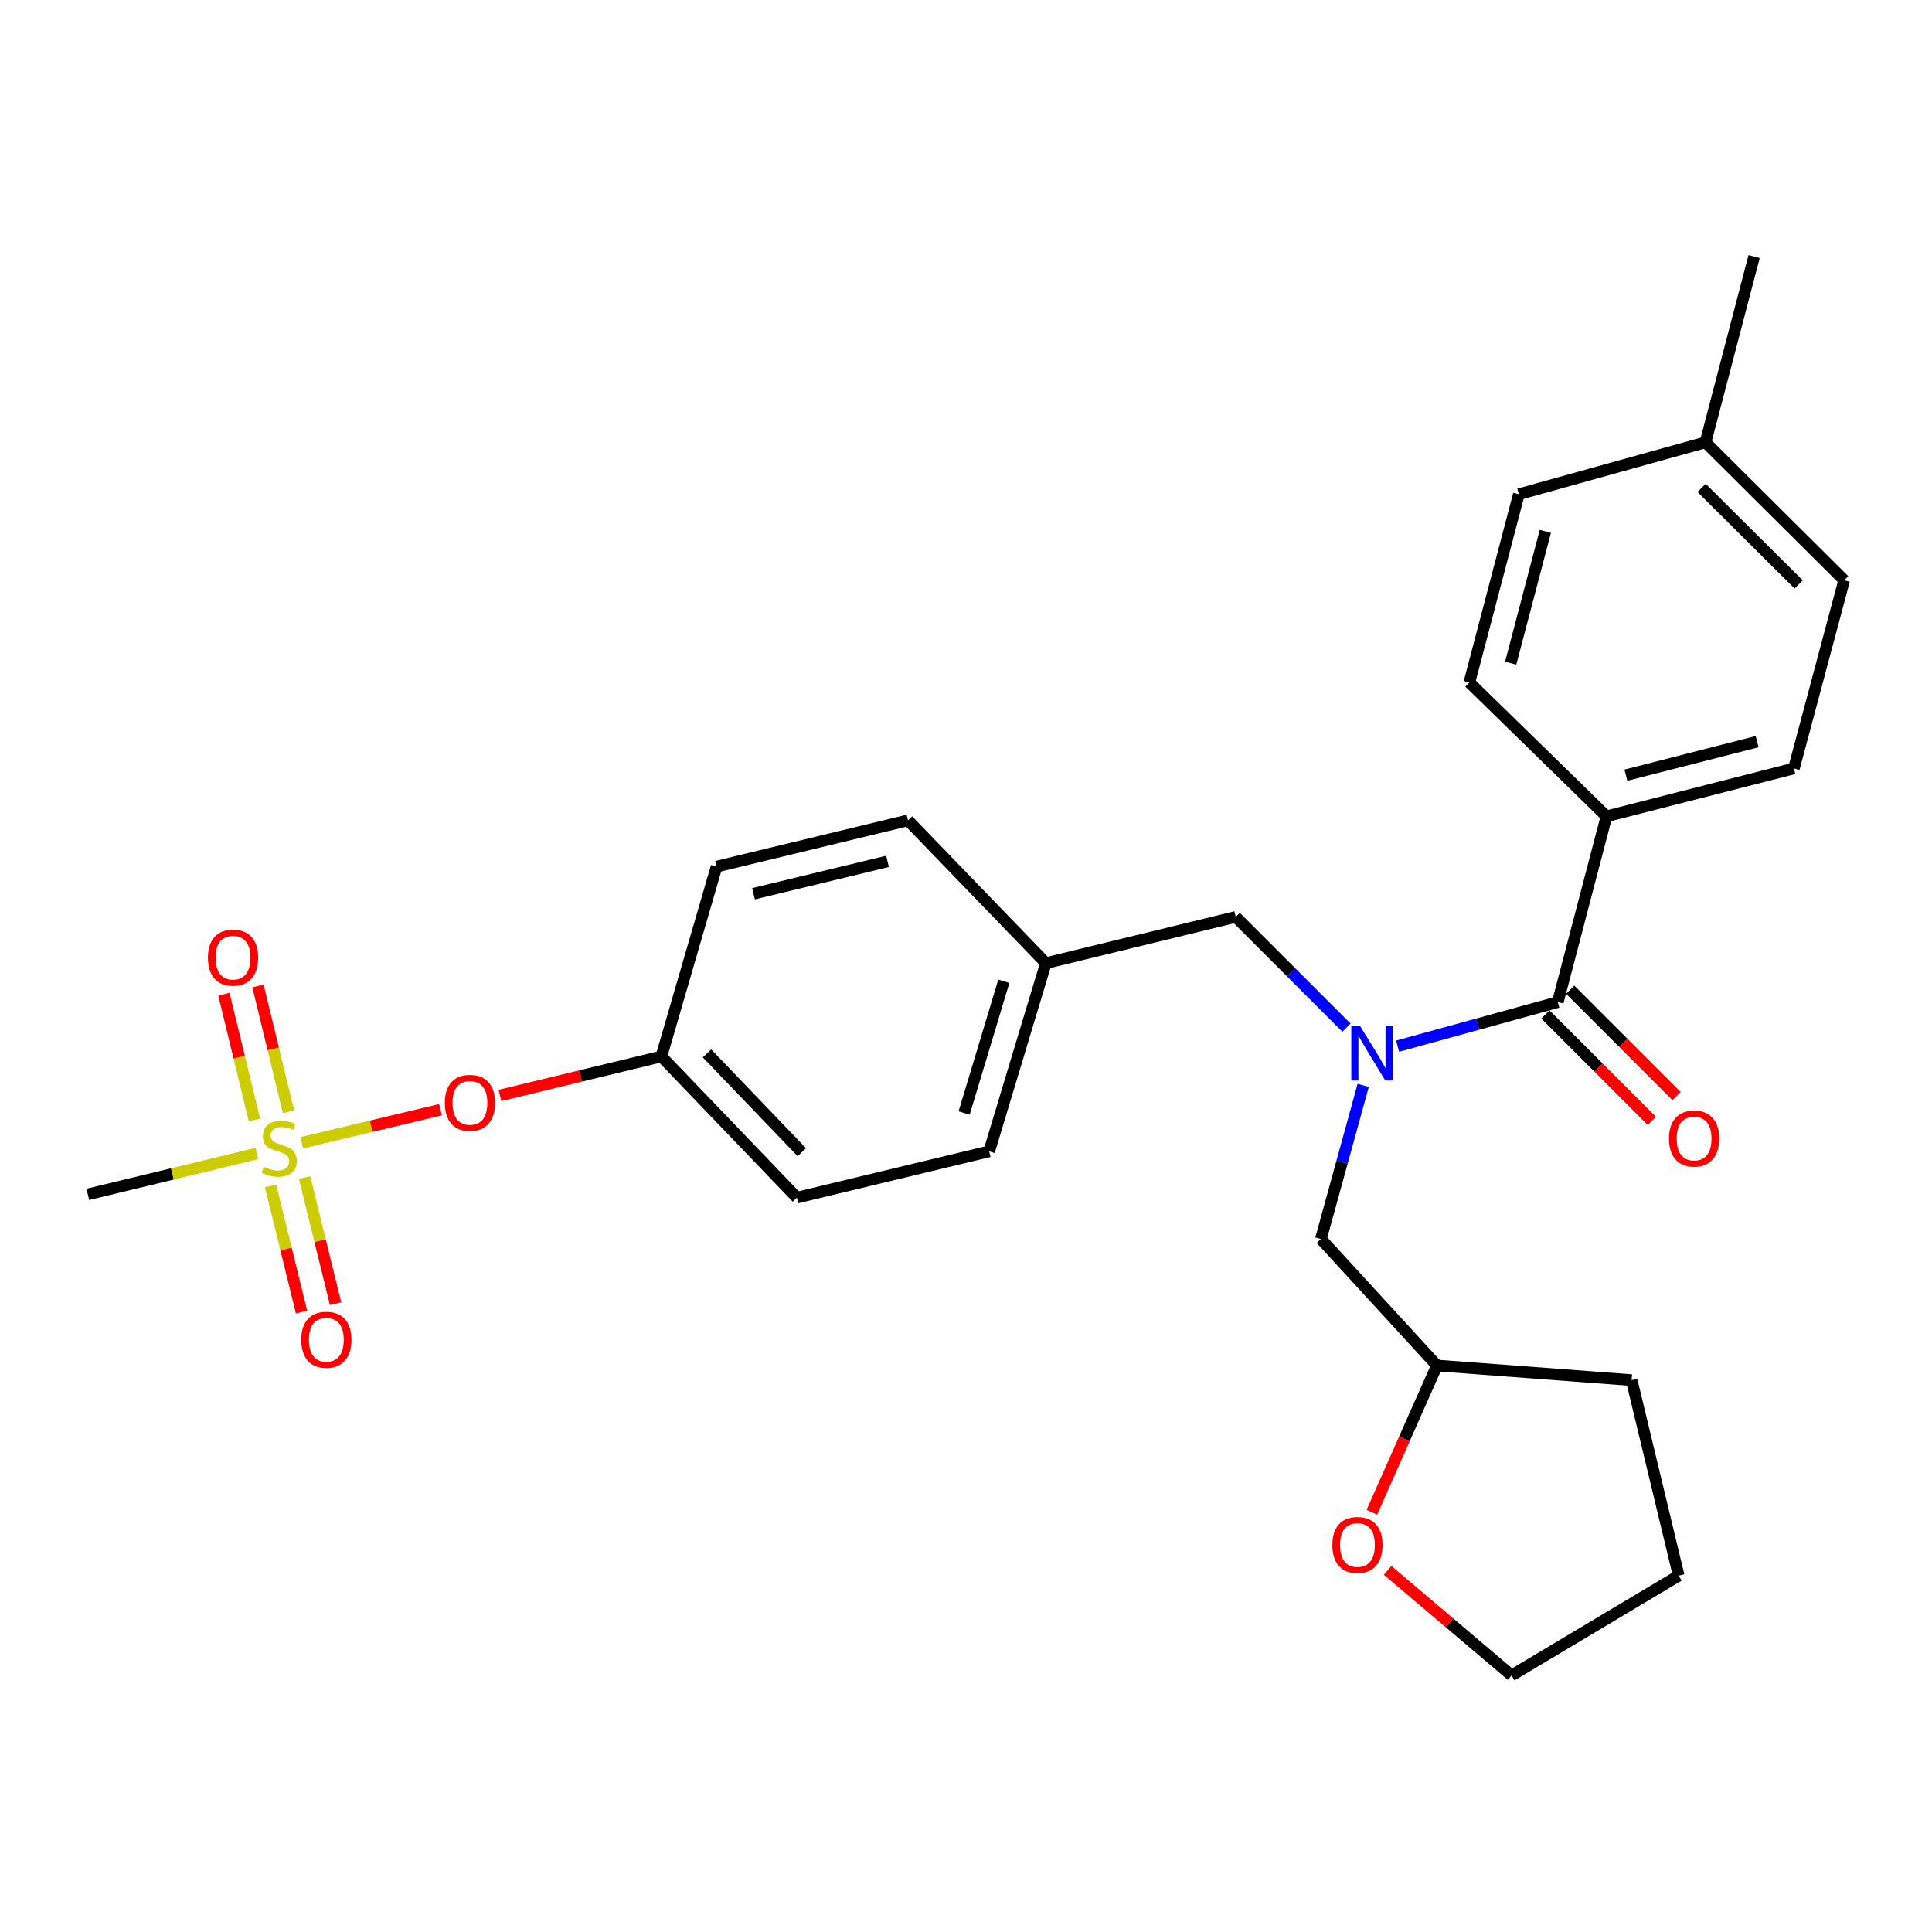 <?xml version='1.0' encoding='iso-8859-1'?>
<svg version='1.1' baseProfile='full'
              xmlns='http://www.w3.org/2000/svg'
                      xmlns:rdkit='http://www.rdkit.org/xml'
                      xmlns:xlink='http://www.w3.org/1999/xlink'
                  xml:space='preserve'
width='1000px' height='1000px' viewBox='0 0 1000 1000'>
<!-- END OF HEADER -->
<rect style='opacity:1.0;fill:#FFFFFF;stroke:none' width='1000' height='1000' x='0' y='0'> </rect>
<path class='bond-2' d='M 156.179,591.484 L 192.09,582.931' style='fill:none;fill-rule:evenodd;stroke:#CCCC00;stroke-width:6px;stroke-linecap:butt;stroke-linejoin:miter;stroke-opacity:1' />
<path class='bond-2' d='M 192.09,582.931 L 228.001,574.378' style='fill:none;fill-rule:evenodd;stroke:#FF0000;stroke-width:6px;stroke-linecap:butt;stroke-linejoin:miter;stroke-opacity:1' />
<path class='bond-4' d='M 140.037,613.846 L 148.053,646.479' style='fill:none;fill-rule:evenodd;stroke:#CCCC00;stroke-width:6px;stroke-linecap:butt;stroke-linejoin:miter;stroke-opacity:1' />
<path class='bond-4' d='M 148.053,646.479 L 156.069,679.111' style='fill:none;fill-rule:evenodd;stroke:#FF0000;stroke-width:6px;stroke-linecap:butt;stroke-linejoin:miter;stroke-opacity:1' />
<path class='bond-4' d='M 157.654,609.519 L 165.67,642.151' style='fill:none;fill-rule:evenodd;stroke:#CCCC00;stroke-width:6px;stroke-linecap:butt;stroke-linejoin:miter;stroke-opacity:1' />
<path class='bond-4' d='M 165.67,642.151 L 173.686,674.783' style='fill:none;fill-rule:evenodd;stroke:#FF0000;stroke-width:6px;stroke-linecap:butt;stroke-linejoin:miter;stroke-opacity:1' />
<path class='bond-5' d='M 149.335,575.454 L 141.431,542.885' style='fill:none;fill-rule:evenodd;stroke:#CCCC00;stroke-width:6px;stroke-linecap:butt;stroke-linejoin:miter;stroke-opacity:1' />
<path class='bond-5' d='M 141.431,542.885 L 133.526,510.316' style='fill:none;fill-rule:evenodd;stroke:#FF0000;stroke-width:6px;stroke-linecap:butt;stroke-linejoin:miter;stroke-opacity:1' />
<path class='bond-5' d='M 131.706,579.732 L 123.802,547.163' style='fill:none;fill-rule:evenodd;stroke:#CCCC00;stroke-width:6px;stroke-linecap:butt;stroke-linejoin:miter;stroke-opacity:1' />
<path class='bond-5' d='M 123.802,547.163 L 115.897,514.595' style='fill:none;fill-rule:evenodd;stroke:#FF0000;stroke-width:6px;stroke-linecap:butt;stroke-linejoin:miter;stroke-opacity:1' />
<path class='bond-14' d='M 132.934,597.061 L 89.194,607.629' style='fill:none;fill-rule:evenodd;stroke:#CCCC00;stroke-width:6px;stroke-linecap:butt;stroke-linejoin:miter;stroke-opacity:1' />
<path class='bond-14' d='M 89.194,607.629 L 45.455,618.197' style='fill:none;fill-rule:evenodd;stroke:#000000;stroke-width:6px;stroke-linecap:butt;stroke-linejoin:miter;stroke-opacity:1' />
<path class='bond-0' d='M 696.936,531.9 L 668.274,503.246' style='fill:none;fill-rule:evenodd;stroke:#0000FF;stroke-width:6px;stroke-linecap:butt;stroke-linejoin:miter;stroke-opacity:1' />
<path class='bond-0' d='M 668.274,503.246 L 639.613,474.593' style='fill:none;fill-rule:evenodd;stroke:#000000;stroke-width:6px;stroke-linecap:butt;stroke-linejoin:miter;stroke-opacity:1' />
<path class='bond-1' d='M 723.403,541.489 L 764.859,530.082' style='fill:none;fill-rule:evenodd;stroke:#0000FF;stroke-width:6px;stroke-linecap:butt;stroke-linejoin:miter;stroke-opacity:1' />
<path class='bond-1' d='M 764.859,530.082 L 806.316,518.675' style='fill:none;fill-rule:evenodd;stroke:#000000;stroke-width:6px;stroke-linecap:butt;stroke-linejoin:miter;stroke-opacity:1' />
<path class='bond-7' d='M 705.587,561.784 L 694.646,601.54' style='fill:none;fill-rule:evenodd;stroke:#0000FF;stroke-width:6px;stroke-linecap:butt;stroke-linejoin:miter;stroke-opacity:1' />
<path class='bond-7' d='M 694.646,601.54 L 683.705,641.296' style='fill:none;fill-rule:evenodd;stroke:#000000;stroke-width:6px;stroke-linecap:butt;stroke-linejoin:miter;stroke-opacity:1' />
<path class='bond-3' d='M 806.316,518.675 L 831.501,422.529' style='fill:none;fill-rule:evenodd;stroke:#000000;stroke-width:6px;stroke-linecap:butt;stroke-linejoin:miter;stroke-opacity:1' />
<path class='bond-8' d='M 799.902,525.089 L 827.429,552.615' style='fill:none;fill-rule:evenodd;stroke:#000000;stroke-width:6px;stroke-linecap:butt;stroke-linejoin:miter;stroke-opacity:1' />
<path class='bond-8' d='M 827.429,552.615 L 854.955,580.141' style='fill:none;fill-rule:evenodd;stroke:#FF0000;stroke-width:6px;stroke-linecap:butt;stroke-linejoin:miter;stroke-opacity:1' />
<path class='bond-8' d='M 812.729,512.261 L 840.256,539.788' style='fill:none;fill-rule:evenodd;stroke:#000000;stroke-width:6px;stroke-linecap:butt;stroke-linejoin:miter;stroke-opacity:1' />
<path class='bond-8' d='M 840.256,539.788 L 867.782,567.314' style='fill:none;fill-rule:evenodd;stroke:#FF0000;stroke-width:6px;stroke-linecap:butt;stroke-linejoin:miter;stroke-opacity:1' />
<path class='bond-12' d='M 258.787,566.993 L 300.557,556.903' style='fill:none;fill-rule:evenodd;stroke:#FF0000;stroke-width:6px;stroke-linecap:butt;stroke-linejoin:miter;stroke-opacity:1' />
<path class='bond-12' d='M 300.557,556.903 L 342.327,546.813' style='fill:none;fill-rule:evenodd;stroke:#000000;stroke-width:6px;stroke-linecap:butt;stroke-linejoin:miter;stroke-opacity:1' />
<path class='bond-10' d='M 831.501,422.529 L 928.524,397.747' style='fill:none;fill-rule:evenodd;stroke:#000000;stroke-width:6px;stroke-linecap:butt;stroke-linejoin:miter;stroke-opacity:1' />
<path class='bond-10' d='M 841.565,401.235 L 909.481,383.888' style='fill:none;fill-rule:evenodd;stroke:#000000;stroke-width:6px;stroke-linecap:butt;stroke-linejoin:miter;stroke-opacity:1' />
<path class='bond-11' d='M 831.501,422.529 L 760.541,353.252' style='fill:none;fill-rule:evenodd;stroke:#000000;stroke-width:6px;stroke-linecap:butt;stroke-linejoin:miter;stroke-opacity:1' />
<path class='bond-6' d='M 639.613,474.593 L 541.351,498.519' style='fill:none;fill-rule:evenodd;stroke:#000000;stroke-width:6px;stroke-linecap:butt;stroke-linejoin:miter;stroke-opacity:1' />
<path class='bond-15' d='M 683.705,641.296 L 743.761,706.784' style='fill:none;fill-rule:evenodd;stroke:#000000;stroke-width:6px;stroke-linecap:butt;stroke-linejoin:miter;stroke-opacity:1' />
<path class='bond-9' d='M 710.087,782.726 L 726.924,744.755' style='fill:none;fill-rule:evenodd;stroke:#FF0000;stroke-width:6px;stroke-linecap:butt;stroke-linejoin:miter;stroke-opacity:1' />
<path class='bond-9' d='M 726.924,744.755 L 743.761,706.784' style='fill:none;fill-rule:evenodd;stroke:#000000;stroke-width:6px;stroke-linecap:butt;stroke-linejoin:miter;stroke-opacity:1' />
<path class='bond-23' d='M 718.226,812.819 L 750.303,840.008' style='fill:none;fill-rule:evenodd;stroke:#FF0000;stroke-width:6px;stroke-linecap:butt;stroke-linejoin:miter;stroke-opacity:1' />
<path class='bond-23' d='M 750.303,840.008 L 782.38,867.198' style='fill:none;fill-rule:evenodd;stroke:#000000;stroke-width:6px;stroke-linecap:butt;stroke-linejoin:miter;stroke-opacity:1' />
<path class='bond-16' d='M 928.524,397.747 L 954.545,300.341' style='fill:none;fill-rule:evenodd;stroke:#000000;stroke-width:6px;stroke-linecap:butt;stroke-linejoin:miter;stroke-opacity:1' />
<path class='bond-17' d='M 760.541,353.252 L 786.159,255.806' style='fill:none;fill-rule:evenodd;stroke:#000000;stroke-width:6px;stroke-linecap:butt;stroke-linejoin:miter;stroke-opacity:1' />
<path class='bond-17' d='M 781.928,343.247 L 799.861,275.035' style='fill:none;fill-rule:evenodd;stroke:#000000;stroke-width:6px;stroke-linecap:butt;stroke-linejoin:miter;stroke-opacity:1' />
<path class='bond-21' d='M 342.327,546.813 L 412.461,619.89' style='fill:none;fill-rule:evenodd;stroke:#000000;stroke-width:6px;stroke-linecap:butt;stroke-linejoin:miter;stroke-opacity:1' />
<path class='bond-21' d='M 365.935,545.213 L 415.029,596.367' style='fill:none;fill-rule:evenodd;stroke:#000000;stroke-width:6px;stroke-linecap:butt;stroke-linejoin:miter;stroke-opacity:1' />
<path class='bond-22' d='M 342.327,546.813 L 370.899,448.561' style='fill:none;fill-rule:evenodd;stroke:#000000;stroke-width:6px;stroke-linecap:butt;stroke-linejoin:miter;stroke-opacity:1' />
<path class='bond-13' d='M 541.351,498.519 L 469.987,424.615' style='fill:none;fill-rule:evenodd;stroke:#000000;stroke-width:6px;stroke-linecap:butt;stroke-linejoin:miter;stroke-opacity:1' />
<path class='bond-27' d='M 541.351,498.519 L 511.993,595.934' style='fill:none;fill-rule:evenodd;stroke:#000000;stroke-width:6px;stroke-linecap:butt;stroke-linejoin:miter;stroke-opacity:1' />
<path class='bond-27' d='M 519.578,507.896 L 499.028,576.087' style='fill:none;fill-rule:evenodd;stroke:#000000;stroke-width:6px;stroke-linecap:butt;stroke-linejoin:miter;stroke-opacity:1' />
<path class='bond-25' d='M 743.761,706.784 L 844.532,714.342' style='fill:none;fill-rule:evenodd;stroke:#000000;stroke-width:6px;stroke-linecap:butt;stroke-linejoin:miter;stroke-opacity:1' />
<path class='bond-18' d='M 954.545,300.341 L 882.759,228.948' style='fill:none;fill-rule:evenodd;stroke:#000000;stroke-width:6px;stroke-linecap:butt;stroke-linejoin:miter;stroke-opacity:1' />
<path class='bond-18' d='M 930.985,302.495 L 880.735,252.519' style='fill:none;fill-rule:evenodd;stroke:#000000;stroke-width:6px;stroke-linecap:butt;stroke-linejoin:miter;stroke-opacity:1' />
<path class='bond-29' d='M 786.159,255.806 L 882.759,228.948' style='fill:none;fill-rule:evenodd;stroke:#000000;stroke-width:6px;stroke-linecap:butt;stroke-linejoin:miter;stroke-opacity:1' />
<path class='bond-24' d='M 882.759,228.948 L 907.924,132.802' style='fill:none;fill-rule:evenodd;stroke:#000000;stroke-width:6px;stroke-linecap:butt;stroke-linejoin:miter;stroke-opacity:1' />
<path class='bond-19' d='M 469.987,424.615 L 370.899,448.561' style='fill:none;fill-rule:evenodd;stroke:#000000;stroke-width:6px;stroke-linecap:butt;stroke-linejoin:miter;stroke-opacity:1' />
<path class='bond-19' d='M 459.385,445.84 L 390.023,462.602' style='fill:none;fill-rule:evenodd;stroke:#000000;stroke-width:6px;stroke-linecap:butt;stroke-linejoin:miter;stroke-opacity:1' />
<path class='bond-20' d='M 511.993,595.934 L 412.461,619.89' style='fill:none;fill-rule:evenodd;stroke:#000000;stroke-width:6px;stroke-linecap:butt;stroke-linejoin:miter;stroke-opacity:1' />
<path class='bond-28' d='M 782.38,867.198 L 868.891,815.547' style='fill:none;fill-rule:evenodd;stroke:#000000;stroke-width:6px;stroke-linecap:butt;stroke-linejoin:miter;stroke-opacity:1' />
<path class='bond-26' d='M 844.532,714.342 L 868.891,815.547' style='fill:none;fill-rule:evenodd;stroke:#000000;stroke-width:6px;stroke-linecap:butt;stroke-linejoin:miter;stroke-opacity:1' />
<path  class='atom-0' d='M 136.563 603.971
Q 136.883 604.091, 138.203 604.651
Q 139.523 605.211, 140.963 605.571
Q 142.443 605.891, 143.883 605.891
Q 146.563 605.891, 148.123 604.611
Q 149.683 603.291, 149.683 601.011
Q 149.683 599.451, 148.883 598.491
Q 148.123 597.531, 146.923 597.011
Q 145.723 596.491, 143.723 595.891
Q 141.203 595.131, 139.683 594.411
Q 138.203 593.691, 137.123 592.171
Q 136.083 590.651, 136.083 588.091
Q 136.083 584.531, 138.483 582.331
Q 140.923 580.131, 145.723 580.131
Q 149.003 580.131, 152.723 581.691
L 151.803 584.771
Q 148.403 583.371, 145.843 583.371
Q 143.083 583.371, 141.563 584.531
Q 140.043 585.651, 140.083 587.611
Q 140.083 589.131, 140.843 590.051
Q 141.643 590.971, 142.763 591.491
Q 143.923 592.011, 145.843 592.611
Q 148.403 593.411, 149.923 594.211
Q 151.443 595.011, 152.523 596.651
Q 153.643 598.251, 153.643 601.011
Q 153.643 604.931, 151.003 607.051
Q 148.403 609.131, 144.043 609.131
Q 141.523 609.131, 139.603 608.571
Q 137.723 608.051, 135.483 607.131
L 136.563 603.971
' fill='#CCCC00'/>
<path  class='atom-1' d='M 703.91 530.97
L 713.19 545.97
Q 714.11 547.45, 715.59 550.13
Q 717.07 552.81, 717.15 552.97
L 717.15 530.97
L 720.91 530.97
L 720.91 559.29
L 717.03 559.29
L 707.07 542.89
Q 705.91 540.97, 704.67 538.77
Q 703.47 536.57, 703.11 535.89
L 703.11 559.29
L 699.43 559.29
L 699.43 530.97
L 703.91 530.97
' fill='#0000FF'/>
<path  class='atom-3' d='M 230.239 570.829
Q 230.239 564.029, 233.599 560.229
Q 236.959 556.429, 243.239 556.429
Q 249.519 556.429, 252.879 560.229
Q 256.239 564.029, 256.239 570.829
Q 256.239 577.709, 252.839 581.629
Q 249.439 585.509, 243.239 585.509
Q 236.999 585.509, 233.599 581.629
Q 230.239 577.749, 230.239 570.829
M 243.239 582.309
Q 247.559 582.309, 249.879 579.429
Q 252.239 576.509, 252.239 570.829
Q 252.239 565.269, 249.879 562.469
Q 247.559 559.629, 243.239 559.629
Q 238.919 559.629, 236.559 562.429
Q 234.239 565.229, 234.239 570.829
Q 234.239 576.549, 236.559 579.429
Q 238.919 582.309, 243.239 582.309
' fill='#FF0000'/>
<path  class='atom-5' d='M 155.912 693.45
Q 155.912 686.65, 159.272 682.85
Q 162.632 679.05, 168.912 679.05
Q 175.192 679.05, 178.552 682.85
Q 181.912 686.65, 181.912 693.45
Q 181.912 700.33, 178.512 704.25
Q 175.112 708.13, 168.912 708.13
Q 162.672 708.13, 159.272 704.25
Q 155.912 700.37, 155.912 693.45
M 168.912 704.93
Q 173.232 704.93, 175.552 702.05
Q 177.912 699.13, 177.912 693.45
Q 177.912 687.89, 175.552 685.09
Q 173.232 682.25, 168.912 682.25
Q 164.592 682.25, 162.232 685.05
Q 159.912 687.85, 159.912 693.45
Q 159.912 699.17, 162.232 702.05
Q 164.592 704.93, 168.912 704.93
' fill='#FF0000'/>
<path  class='atom-6' d='M 107.618 495.666
Q 107.618 488.866, 110.978 485.066
Q 114.338 481.266, 120.618 481.266
Q 126.898 481.266, 130.258 485.066
Q 133.618 488.866, 133.618 495.666
Q 133.618 502.546, 130.218 506.466
Q 126.818 510.346, 120.618 510.346
Q 114.378 510.346, 110.978 506.466
Q 107.618 502.586, 107.618 495.666
M 120.618 507.146
Q 124.938 507.146, 127.258 504.266
Q 129.618 501.346, 129.618 495.666
Q 129.618 490.106, 127.258 487.306
Q 124.938 484.466, 120.618 484.466
Q 116.298 484.466, 113.938 487.266
Q 111.618 490.066, 111.618 495.666
Q 111.618 501.386, 113.938 504.266
Q 116.298 507.146, 120.618 507.146
' fill='#FF0000'/>
<path  class='atom-9' d='M 863.863 589.302
Q 863.863 582.502, 867.223 578.702
Q 870.583 574.902, 876.863 574.902
Q 883.143 574.902, 886.503 578.702
Q 889.863 582.502, 889.863 589.302
Q 889.863 596.182, 886.463 600.102
Q 883.063 603.982, 876.863 603.982
Q 870.623 603.982, 867.223 600.102
Q 863.863 596.222, 863.863 589.302
M 876.863 600.782
Q 881.183 600.782, 883.503 597.902
Q 885.863 594.982, 885.863 589.302
Q 885.863 583.742, 883.503 580.942
Q 881.183 578.102, 876.863 578.102
Q 872.543 578.102, 870.183 580.902
Q 867.863 583.702, 867.863 589.302
Q 867.863 595.022, 870.183 597.902
Q 872.543 600.782, 876.863 600.782
' fill='#FF0000'/>
<path  class='atom-10' d='M 689.611 799.664
Q 689.611 792.864, 692.971 789.064
Q 696.331 785.264, 702.611 785.264
Q 708.891 785.264, 712.251 789.064
Q 715.611 792.864, 715.611 799.664
Q 715.611 806.544, 712.211 810.464
Q 708.811 814.344, 702.611 814.344
Q 696.371 814.344, 692.971 810.464
Q 689.611 806.584, 689.611 799.664
M 702.611 811.144
Q 706.931 811.144, 709.251 808.264
Q 711.611 805.344, 711.611 799.664
Q 711.611 794.104, 709.251 791.304
Q 706.931 788.464, 702.611 788.464
Q 698.291 788.464, 695.931 791.264
Q 693.611 794.064, 693.611 799.664
Q 693.611 805.384, 695.931 808.264
Q 698.291 811.144, 702.611 811.144
' fill='#FF0000'/>
</svg>
